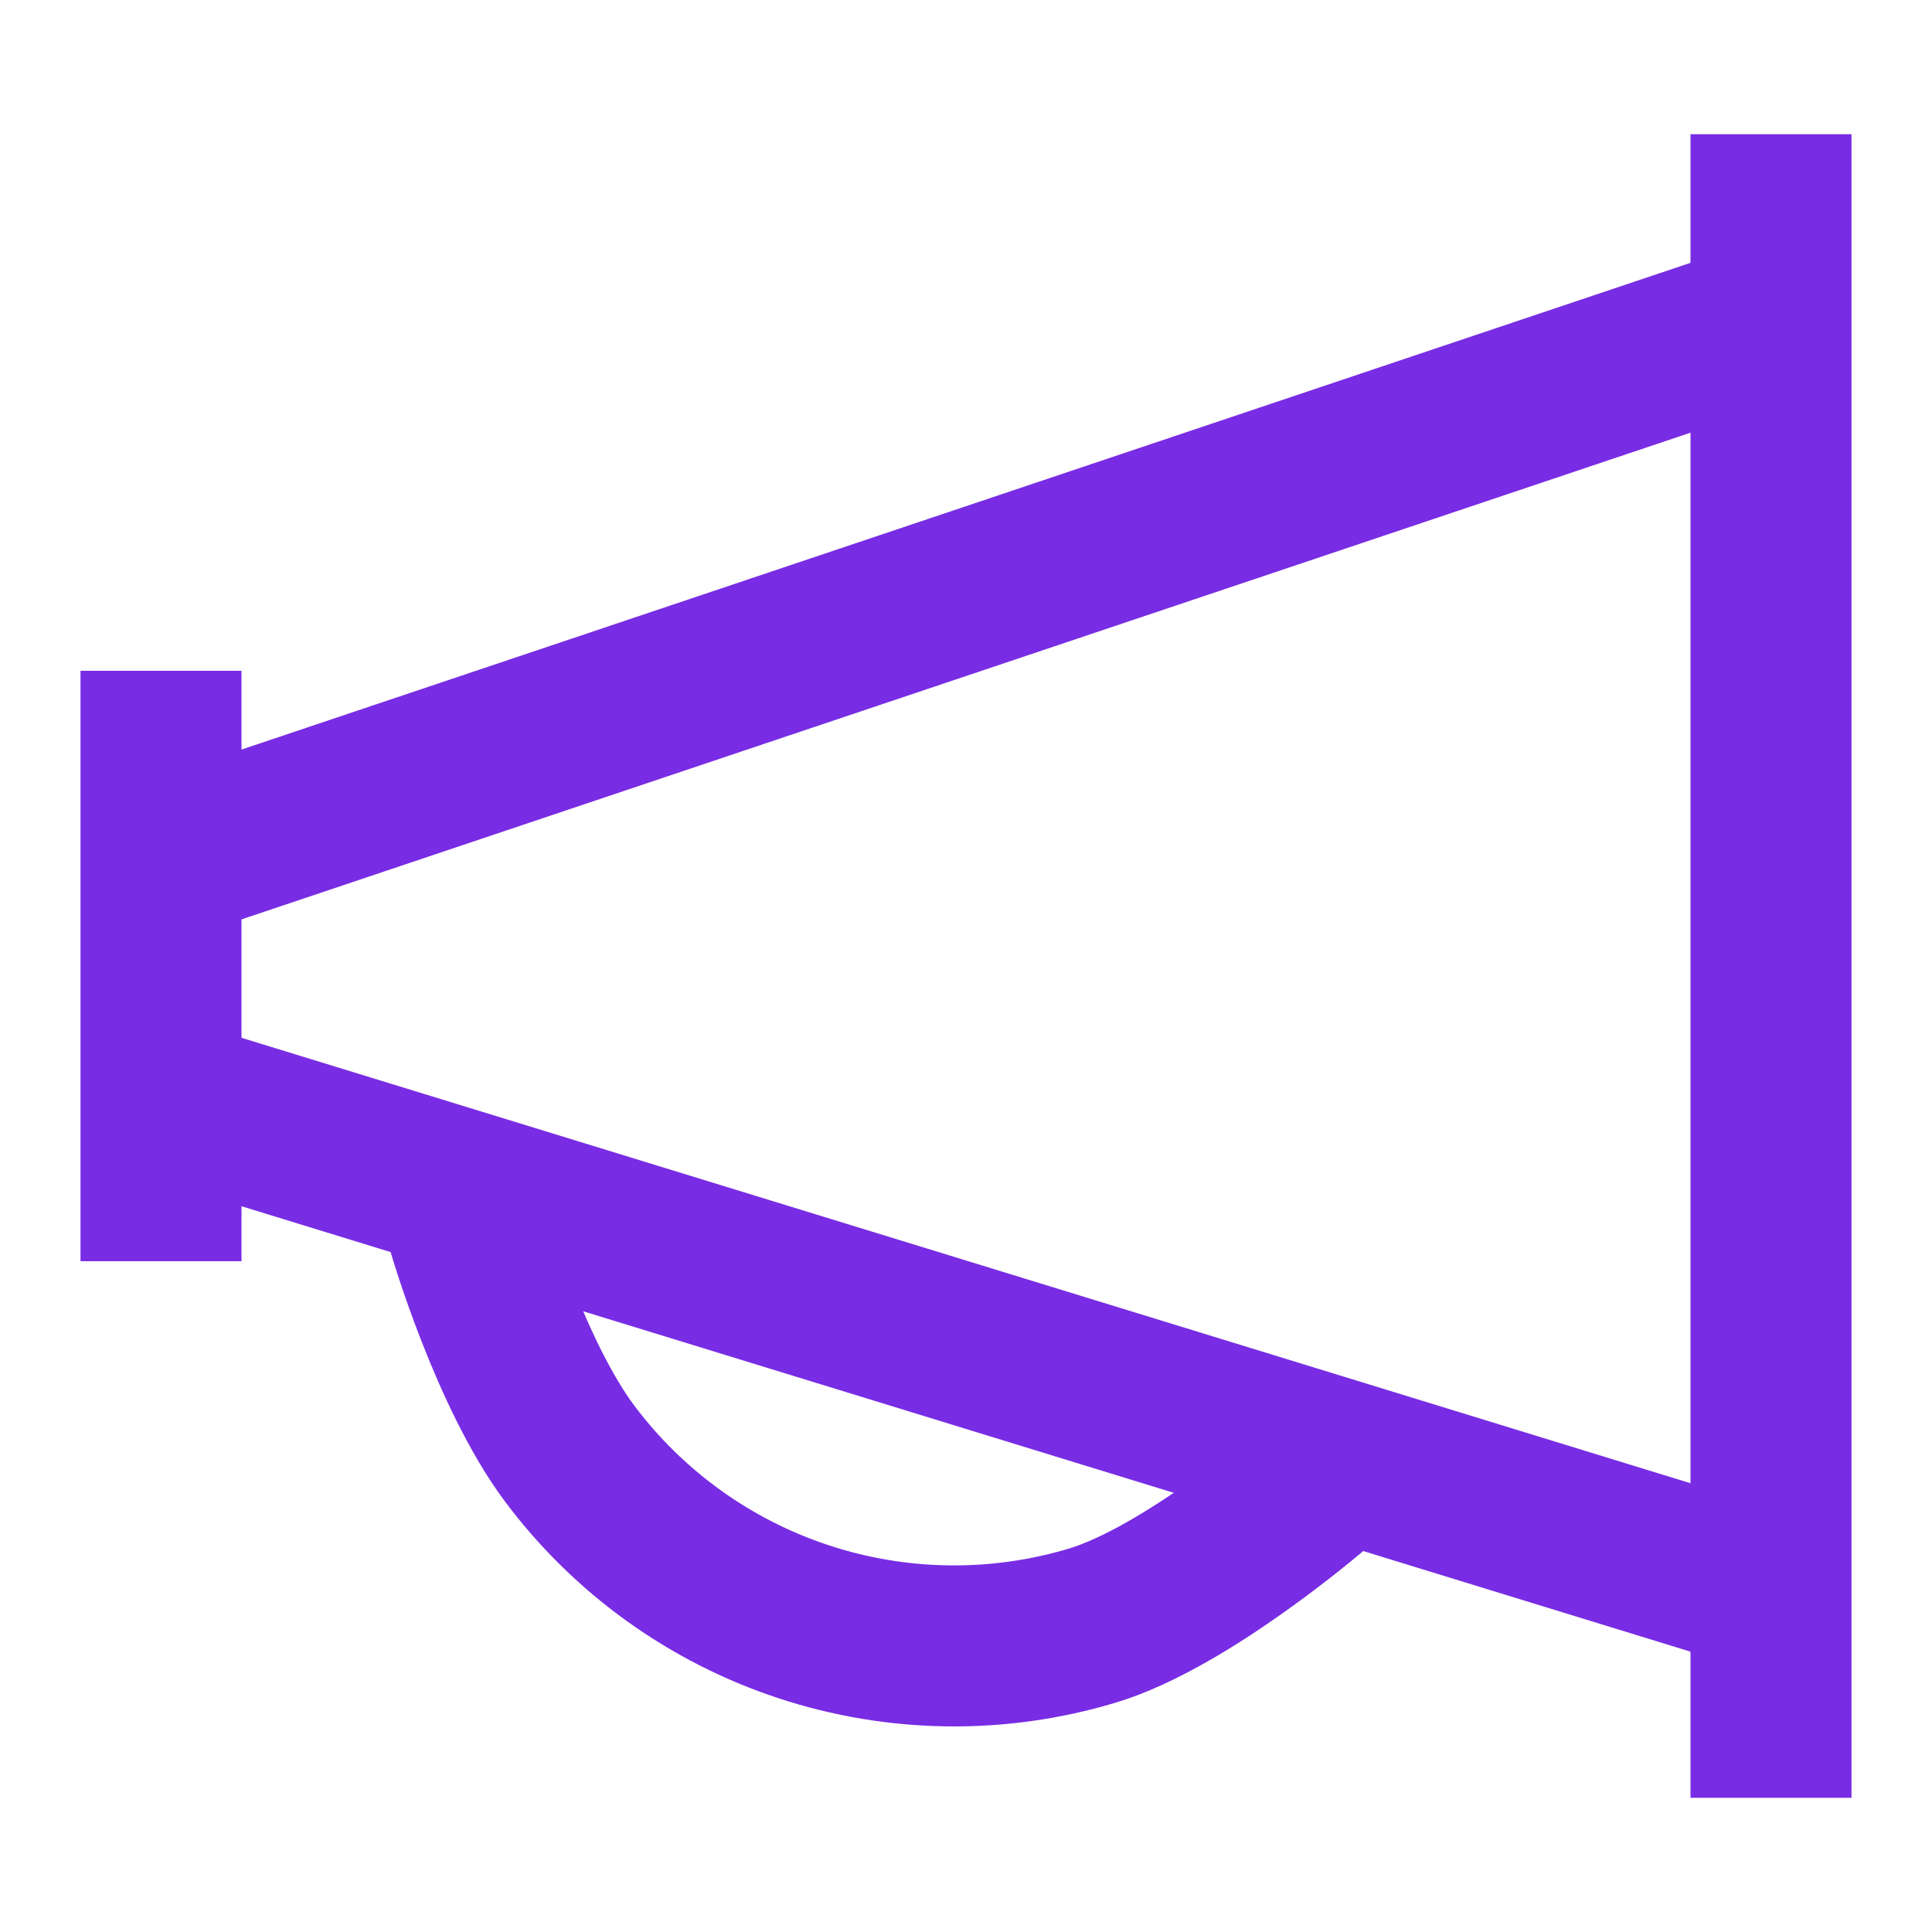 <svg width="24" height="24" viewBox="0 0 24 24" fill="none" xmlns="http://www.w3.org/2000/svg">
<path d="M2 9.333V14.667" stroke="#782CE4" stroke-width="2" stroke-linecap="square"/>
<path d="M22 2.667V21.333" stroke="#782CE4" stroke-width="2" stroke-linecap="square"/>
<path d="M2.405 10.566L21.619 4.112" stroke="#782CE4" stroke-width="2" stroke-linecap="square"/>
<path d="M2.297 13.722L21.597 19.655" stroke="#782CE4" stroke-width="2" stroke-linecap="square"/>
<path d="M5.823 15.309C5.823 15.309 6.341 17.071 7.073 18.052C7.805 19.032 8.821 19.763 9.983 20.146C11.145 20.529 12.397 20.546 13.569 20.194C14.74 19.841 16.31 18.486 16.31 18.486" stroke="#782CE4" stroke-width="2" stroke-linecap="square"/>
</svg>
